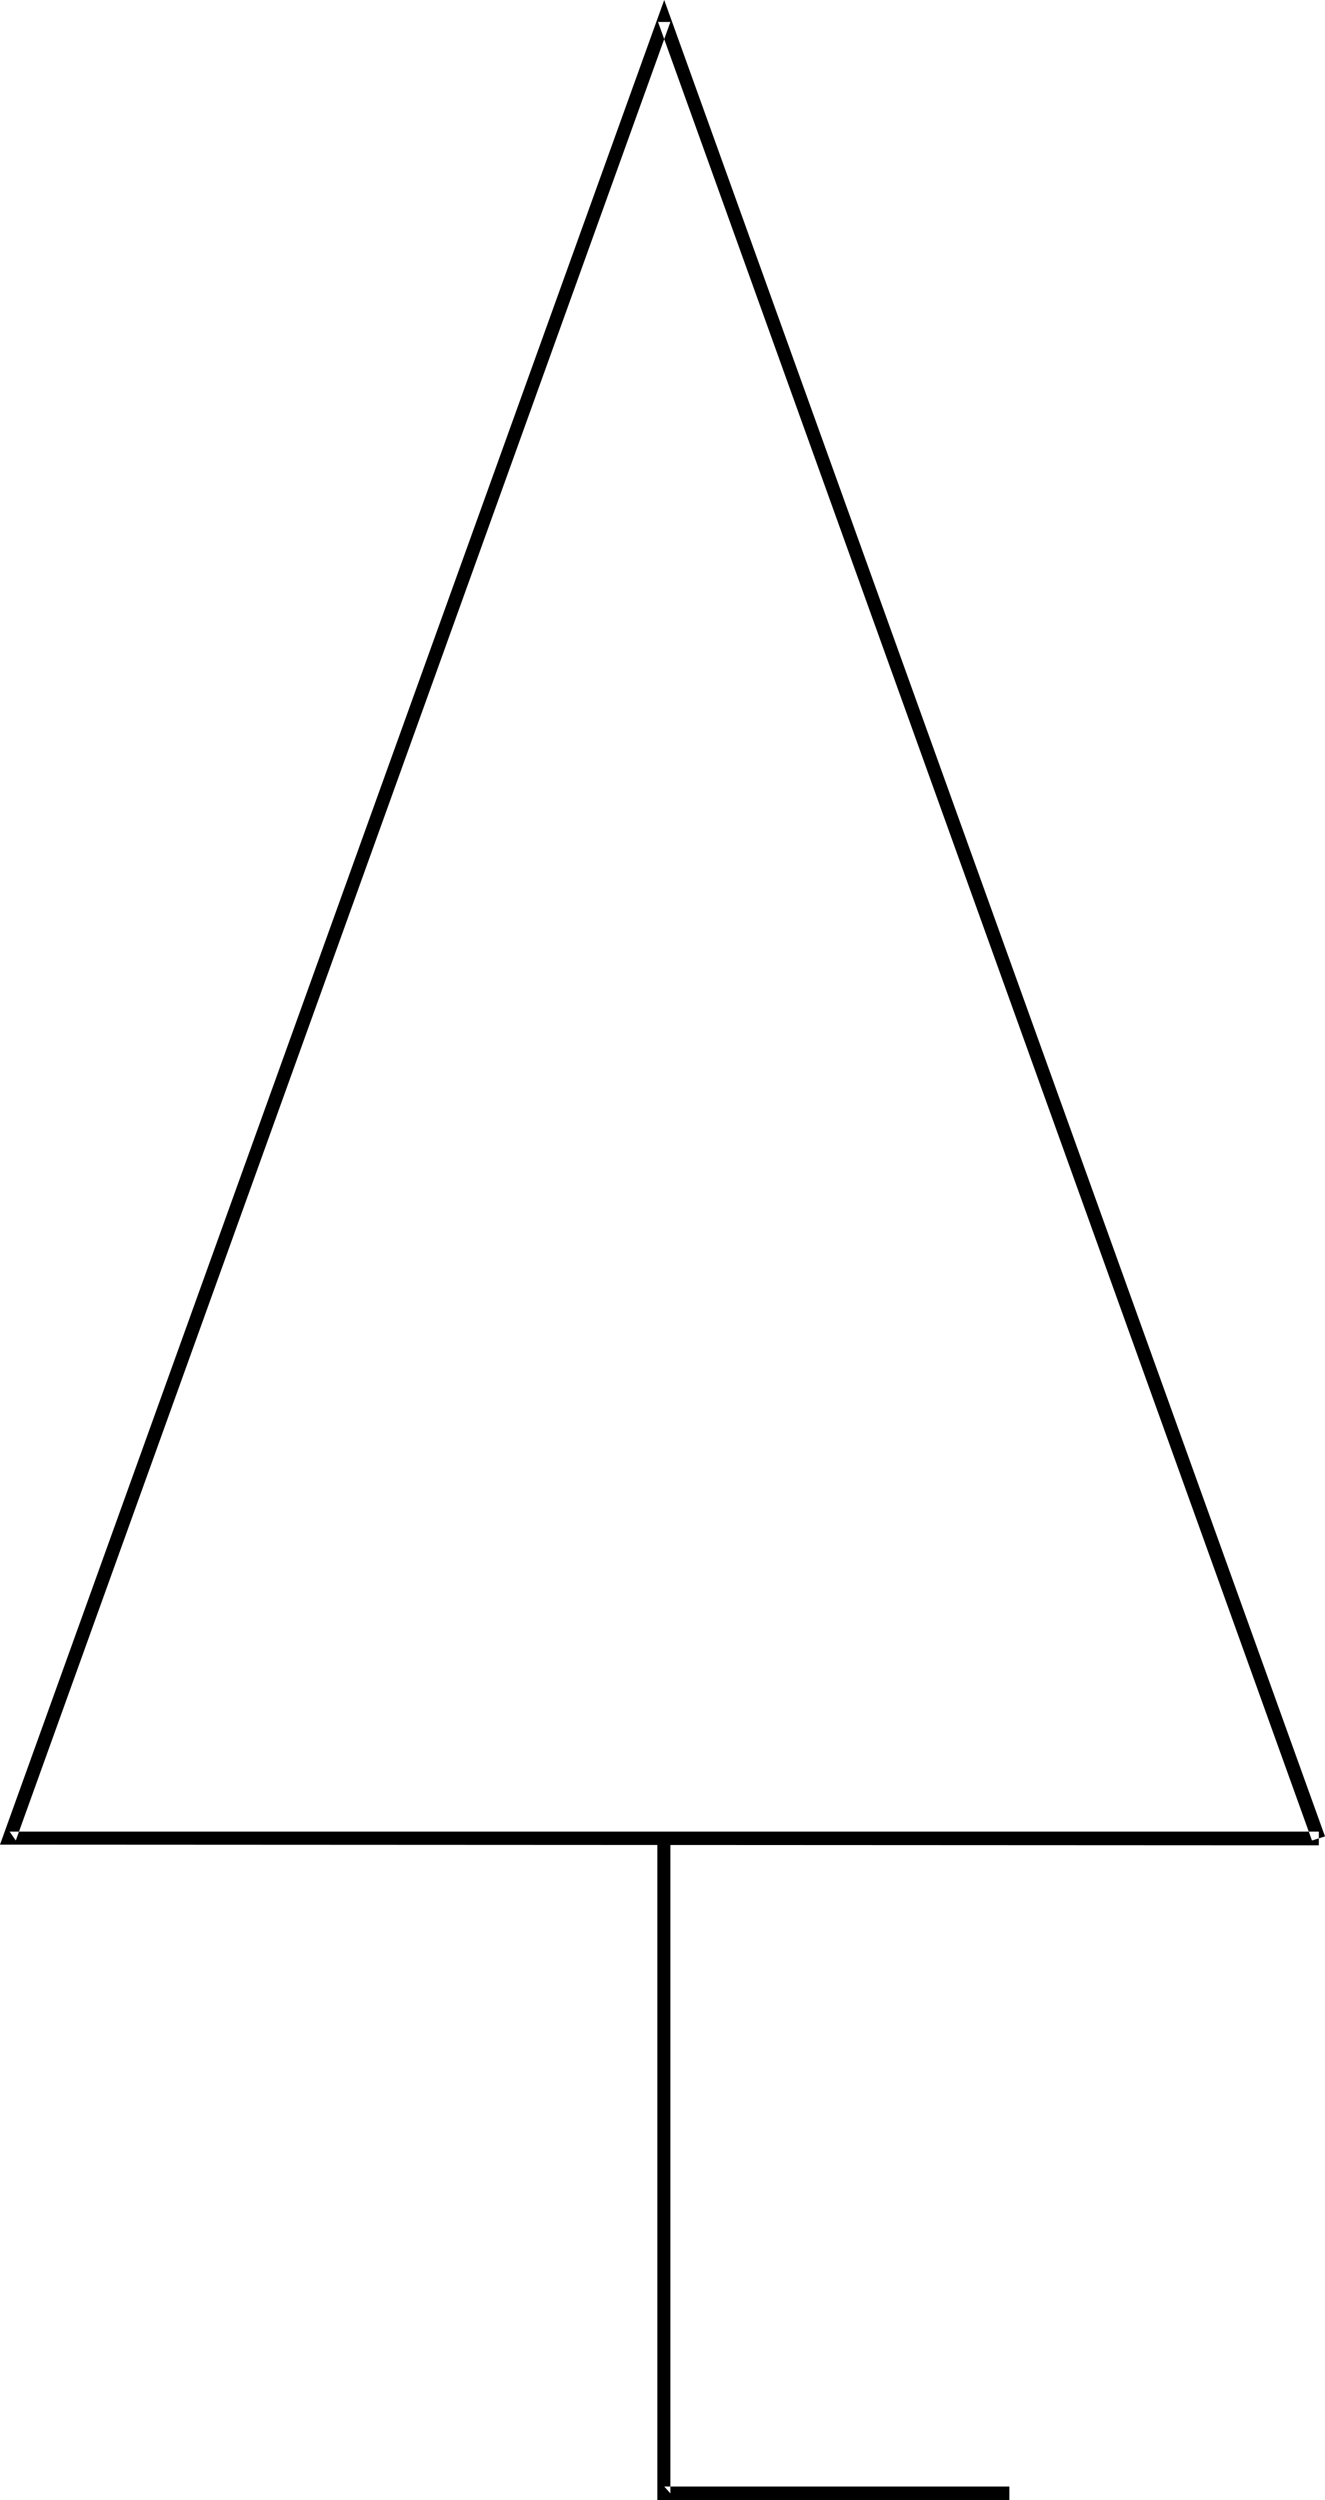 <?xml version="1.0" encoding="UTF-8" standalone="no"?>
<svg
   version="1.0"
   width="82.571mm"
   height="155.711mm"
   id="svg2"
   sodipodi:docname="Tree Symbol 1.wmf"
   xmlns:inkscape="http://www.inkscape.org/namespaces/inkscape"
   xmlns:sodipodi="http://sodipodi.sourceforge.net/DTD/sodipodi-0.dtd"
   xmlns="http://www.w3.org/2000/svg"
   xmlns:svg="http://www.w3.org/2000/svg">
  <sodipodi:namedview
     id="namedview2"
     pagecolor="#ffffff"
     bordercolor="#000000"
     borderopacity="0.25"
     inkscape:showpageshadow="2"
     inkscape:pageopacity="0.0"
     inkscape:pagecheckerboard="0"
     inkscape:deskcolor="#d1d1d1"
     inkscape:document-units="mm" />
  <defs
     id="defs1">
    <pattern
       id="WMFhbasepattern"
       patternUnits="userSpaceOnUse"
       width="6"
       height="6"
       x="0"
       y="0" />
  </defs>
  <path
     style="fill:#000000;fill-opacity:1;fill-rule:evenodd;stroke:none"
     d="M 312.079,432.256 156.444,0 0,434.195 l 310.625,0.162 V 431.125 H 2.263 l 1.455,2.101 L 157.898,5.171 H 154.989 L 309.009,433.226 Z"
     id="path1" />
  <path
     style="fill:#000000;fill-opacity:1;fill-rule:evenodd;stroke:none"
     d="m 154.827,432.741 v 155.774 h 82.909 v -3.232 h -81.293 l 1.455,1.616 V 432.741 Z"
     id="path2" />
</svg>
